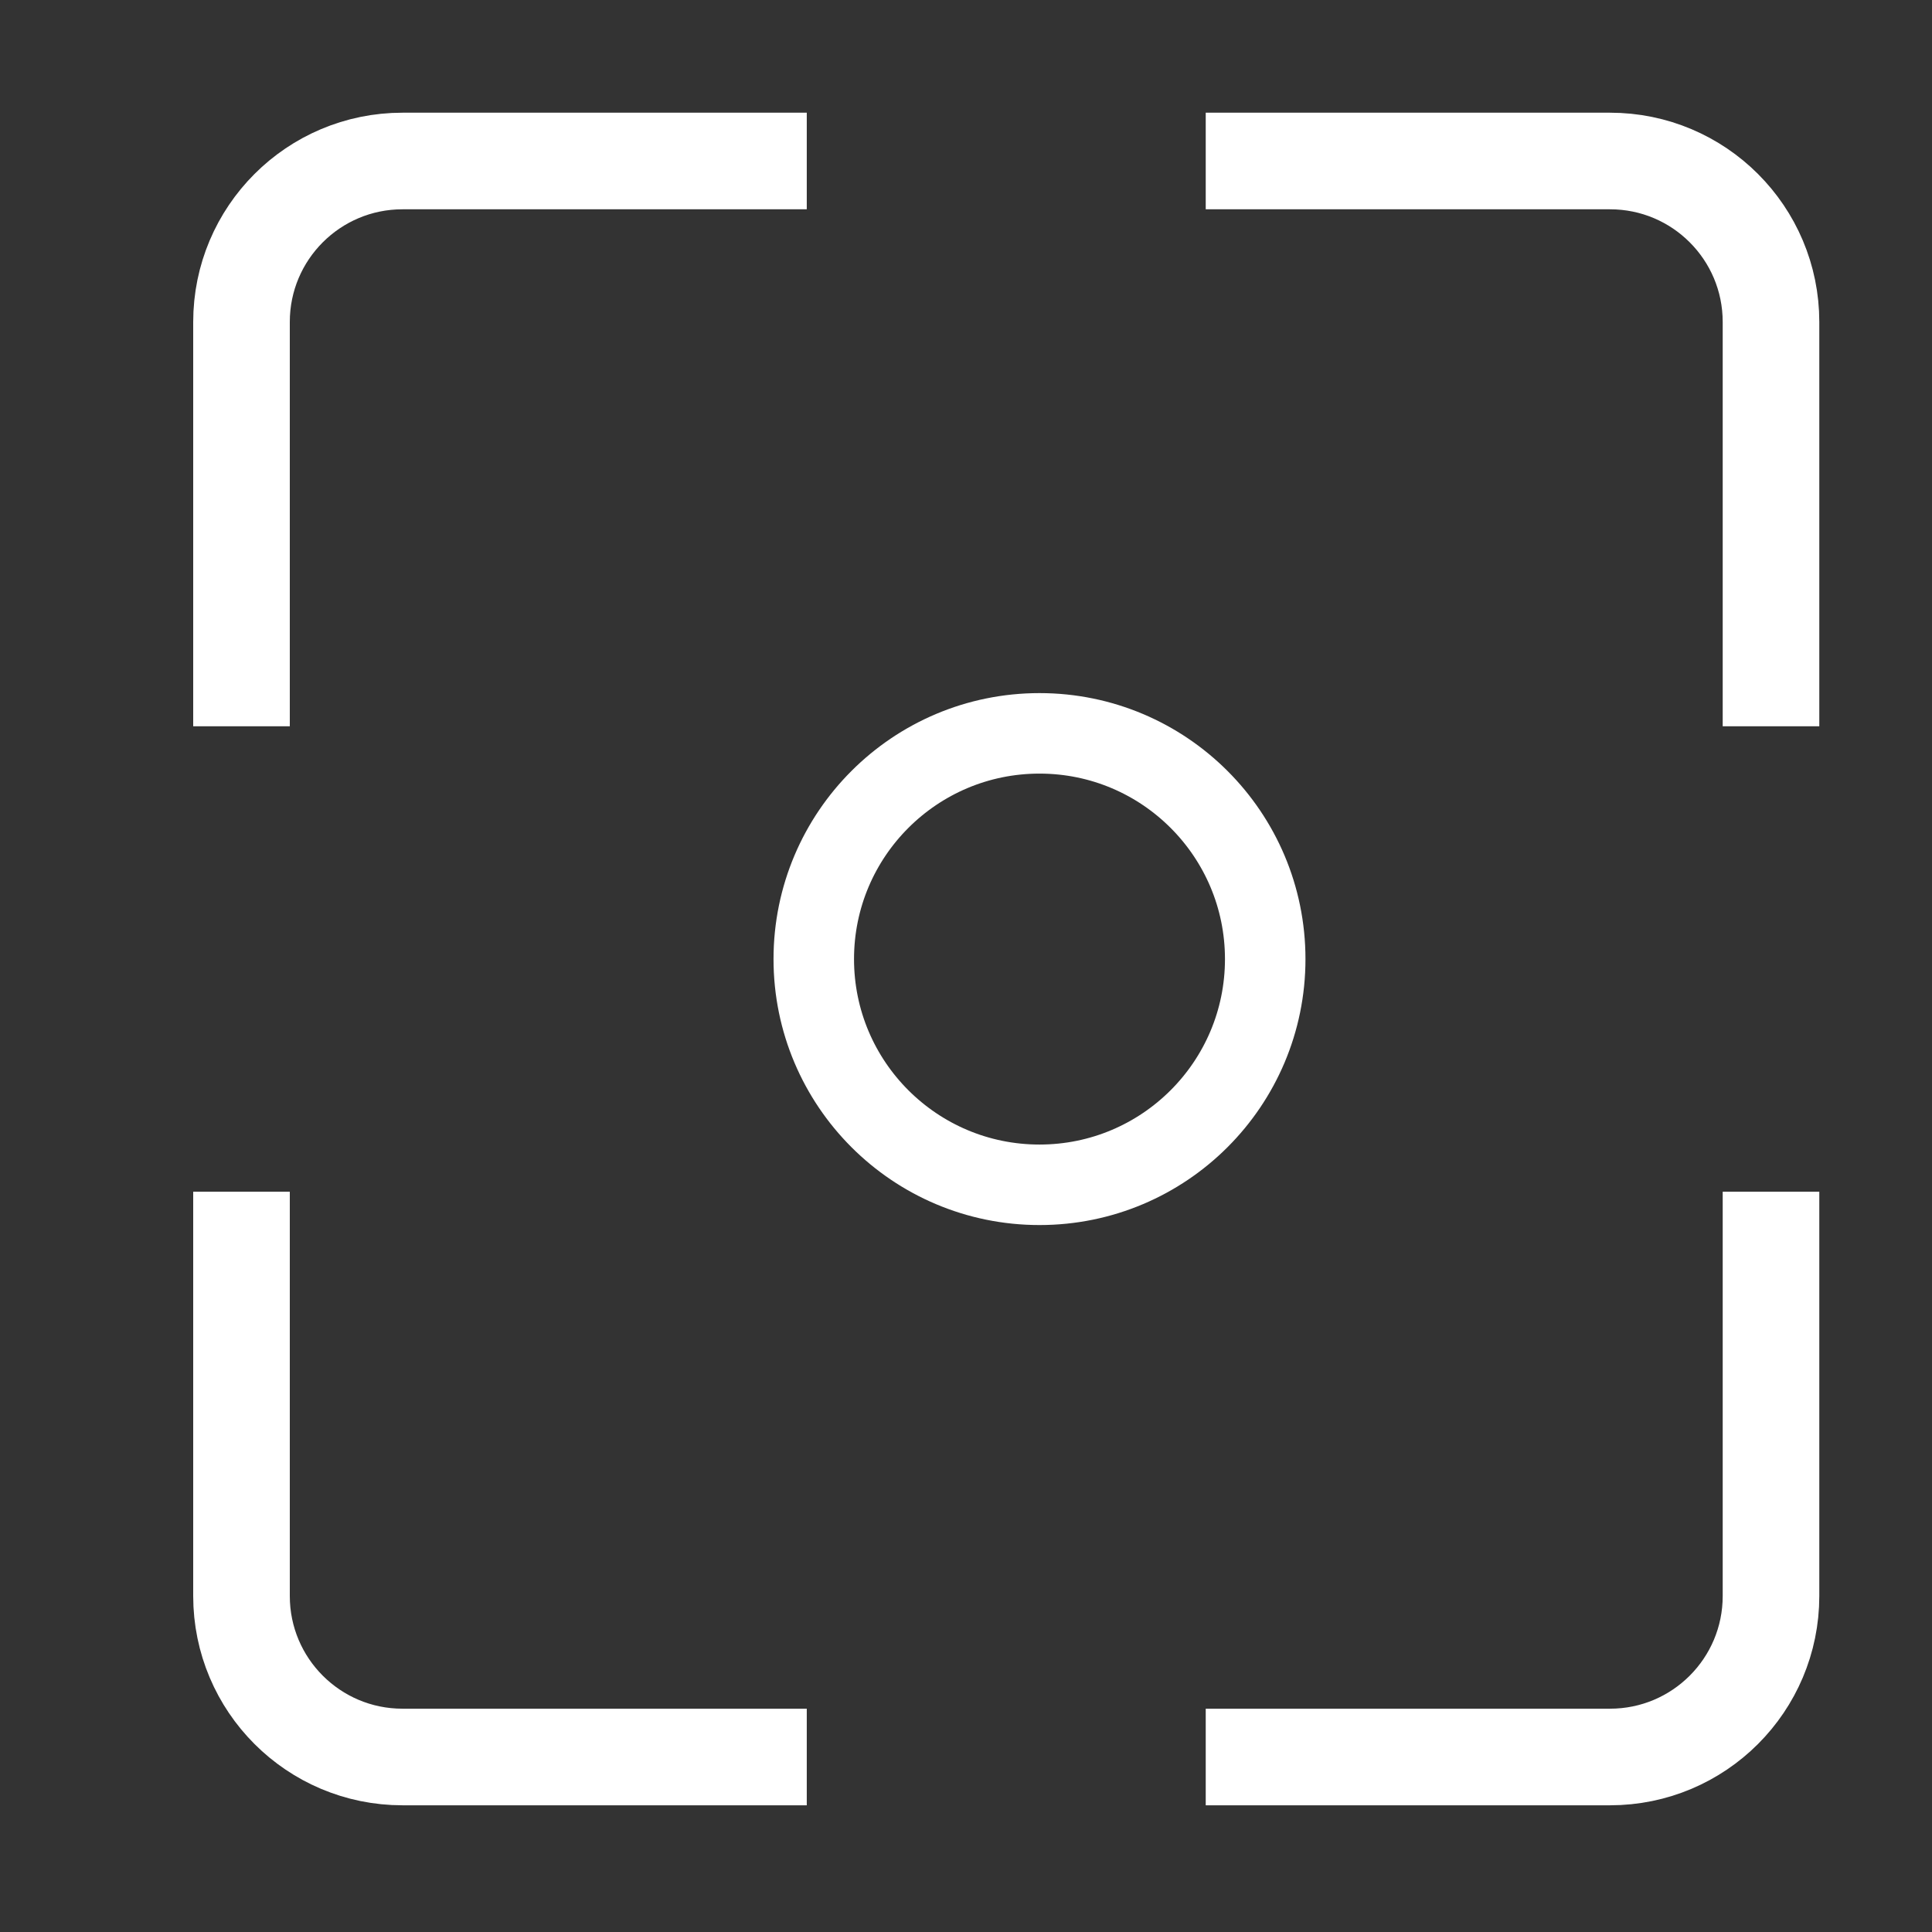 <svg width="24" height="24" viewBox="0 0 24 24" fill="none" xmlns="http://www.w3.org/2000/svg">
<rect x="0" y="0" width="24" height="24" fill="#333333" stroke="none"/>
<path d="M10.022 2H5C3.895 2 3 2.895 3 4V9.022" stroke="white" stroke-width="1.2"/>
<path d="M22 9.022V4C22 2.895 21.105 2 20 2H14.978" stroke="white" stroke-width="1.2"/>
<path d="M14.978 21.826H20C21.105 21.826 22 20.931 22 19.826V14.804" stroke="white" stroke-width="1.2"/>
<path d="M3 14.804V19.826C3 20.931 3.895 21.826 5 21.826H10.022" stroke="white" stroke-width="1.2"/>
<circle cx="12.913" cy="11.914" r="2.804" stroke="white"/>
</svg>
